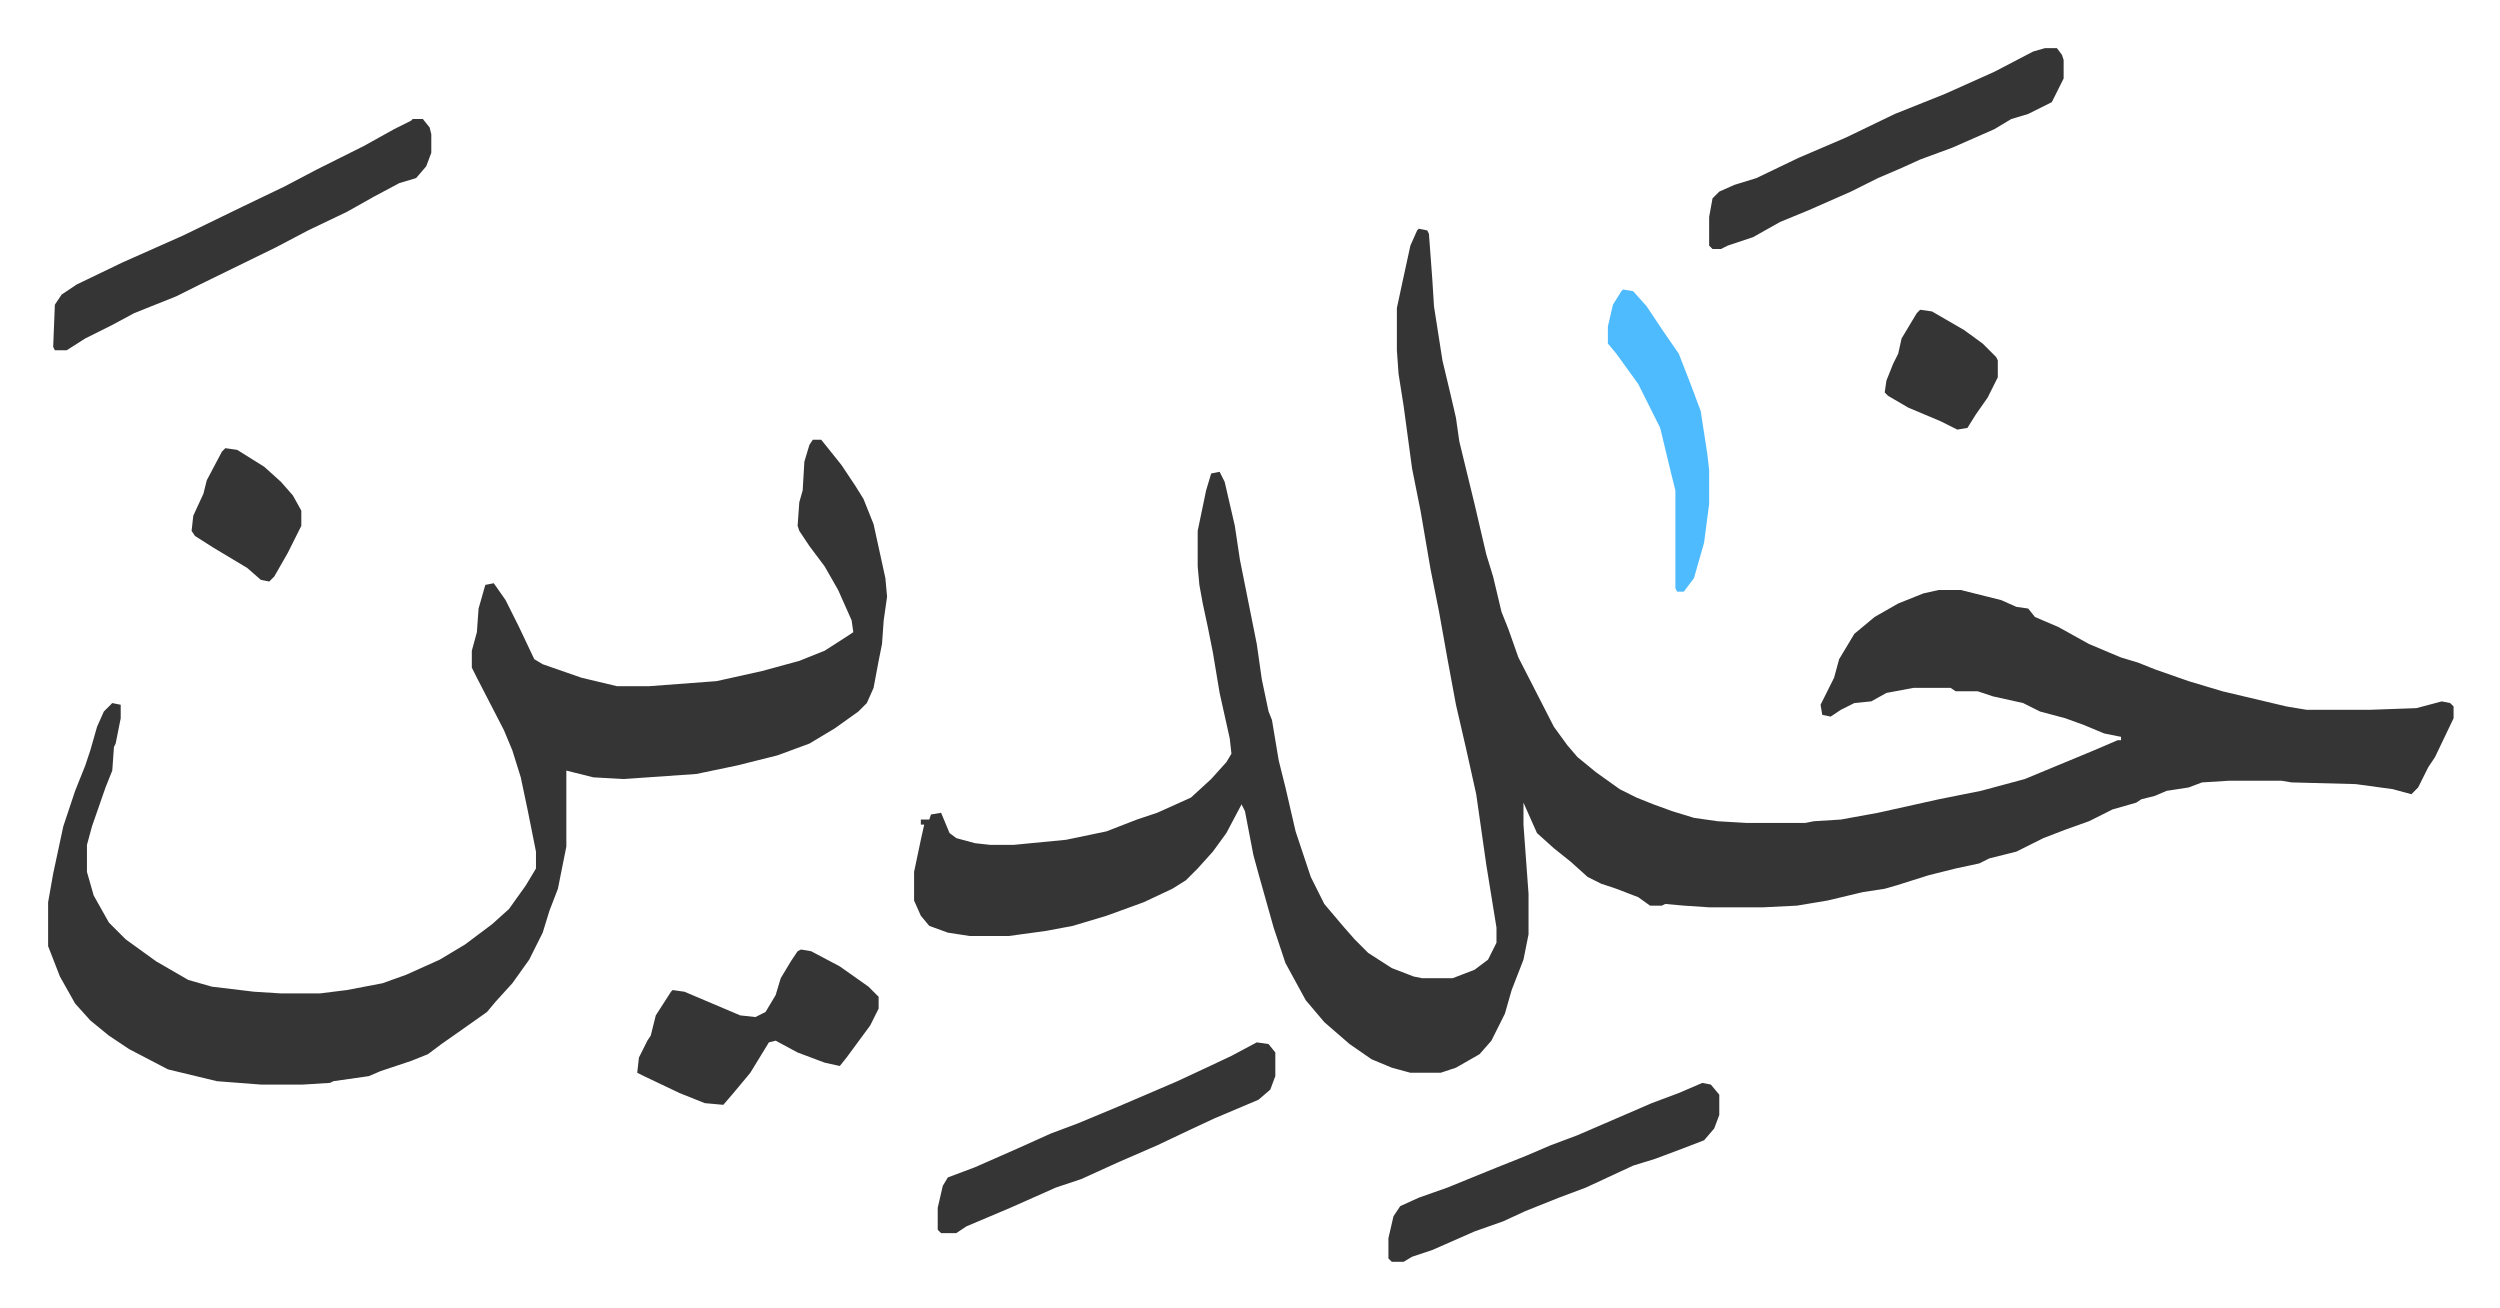 <svg xmlns="http://www.w3.org/2000/svg" viewBox="-28.5 428.5 1481 775">
    <path fill="#353535" id="rule_normal" d="m812 564 5 1 1 2 2 27 1 16 5 32 5 21 3 13 2 14 9 37 7 30 4 13 5 21 4 10 6 17 21 41 8 11 6 7 11 9 14 10 10 5 10 4 11 4 13 4 14 2 17 1h35l5-1 16-1 22-4 36-8 25-5 26-7 41-17 14-6h2v-2l-10-2-12-5-11-4-15-4-10-5-18-4-9-3h-13l-3-2h-22l-16 3-9 5-10 1-8 4-6 4-5-1-1-6 8-16 3-11 9-15 12-10 14-8 15-6 9-2h13l24 6 9 4 7 1 4 5 14 6 18 10 19 8 10 3 10 4 20 7 20 6 38 9 12 2h37l28-1 15-4 5 1 2 2v7l-11 23-4 6-6 12-4 4-11-3-22-3-38-1-6-1h-31l-16 1-8 3-13 2-7 3-8 2-3 2-14 4-14 7-14 5-13 5-16 8-16 4-6 3-14 3-16 4-19 6-7 2-13 2-21 5-18 3-20 1h-32l-15-1-11-1-2 1h-7l-7-5-13-5-9-3-8-4-10-9-10-8-10-9-8-18v13l3 41v24l-3 15-7 18-4 14-8 16-7 8-14 8-9 3h-18l-11-3-12-5-13-9-15-13-11-13-12-22-7-21-9-32-3-11-5-26-2-4-9 17-8 11-9 10-7 7-8 5-17 8-22 8-20 6-16 3-22 3h-23l-13-2-11-4-5-6-4-9v-17l4-19 2-9h-2v-3h5l1-3 6-1 5 12 4 3 11 3 9 1h14l31-3 24-5 18-7 12-4 20-9 12-11 9-10 3-5-1-9-6-27-4-24-3-15-3-14-2-11-1-11v-21l5-24 3-10 5-1 3 6 6 26 3 20 5 25 5 25 3 21 4 19 2 5 4 24 4 16 6 26 9 27 8 16 11 13 7 8 8 8 14 9 13 5 5 1h18l13-5 8-6 5-10v-9l-6-37-6-42-6-27-6-26-5-27-5-28-5-25-6-35-5-25-5-37-3-19-1-14v-25l3-14 5-23 4-9zM453 689h5l12 15 8 12 5 8 6 15 7 32 1 11-2 14-1 14-2 10-3 16-4 9-5 5-14 10-15 9-19 7-24 6-24 5-43 3-18-1-16-4v45l-5 25-5 13-4 13-8 16-10 14-10 11-5 6-17 12-10 7-8 6-10 4-18 6-7 3-21 3-2 1-16 1h-25l-26-2-29-7-23-12-12-8-11-9-9-10-9-16-7-18v-26l3-17 6-28 7-21 6-15 3-9 4-14 4-9 5-5 5 1v8l-3 15-1 2-1 14-4 10-8 23-3 11v16l4 14 9 16 10 10 18 13 19 11 14 4 25 3 16 1h23l16-2 21-4 14-5 20-9 15-9 16-12 10-9 10-14 6-10v-10l-5-25-4-19-5-16-5-12-16-31-3-6v-10l3-11 1-14 4-14 5-1 7 10 8 16 9 19 5 3 23 8 21 5h19l40-3 27-6 22-6 15-6 14-9 3-2-1-7-8-18-8-14-9-12-6-9-1-3 1-14 2-7 1-17 3-10zM216 499h6l4 5 1 4v11l-3 8-6 7-10 3-15 8-16 9-23 11-19 10-45 22-14 7-25 10-13 7-16 8-11 7H4l-1-2 1-25 4-6 9-6 27-13 36-16 35-17 25-12 19-10 28-14 18-10 10-5zm967-42h7l3 4 1 3v11l-7 14-14 7-10 3-10 6-25 11-19 7-11 5-14 6-16 8-25 11-17 7-16 9-15 5-4 2h-5l-2-2v-17l2-11 4-4 9-4 13-4 25-12 28-12 29-14 30-12 29-13 23-12zM446 991l6 1 17 9 17 12 6 6v7l-5 10-14 19-4 5-9-2-16-6-13-7-4 1-11 18-10 12-6 7-11-1-15-6-21-10-4-2 1-9 5-10 2-3 3-12 9-14 1-1 7 1 33 14 9 1 6-3 6-10 3-10 6-10 4-6zm270 55 7 1 4 5v14l-3 8-7 6-26 11-15 7-19 9-23 10-22 10-15 5-27 12-26 11-6 4h-9l-2-2v-13l3-13 3-5 16-6 25-11 20-9 16-6 24-10 35-15 15-7 17-8zm264 24 5 1 5 6v12l-3 8-6 7-13 5-16 6-13 4-28 13-16 6-20 8-13 6-17 6-25 11-12 4-5 3h-7l-2-2v-12l3-13 4-6 11-5 17-6 27-11 20-8 14-6 16-6 44-19 16-6z"/>
    <path fill="#4ebbff" id="rule_madd_normal_2_vowels" d="m933 600 6 1 8 9 10 15 9 13 7 18 6 16 4 26 1 9v20l-3 23-6 21-6 8h-4l-1-2v-58l-3-12-6-25-8-16-5-10-13-18-5-6v-10l3-13 5-8z"/>
    <path fill="#353535" id="rule_normal" d="m105 694 7 1 16 10 10 9 7 8 5 9v9l-8 16-8 14-3 3-5-1-8-7-20-12-11-7-2-3 1-9 6-13 2-8 9-17zm1004-82 7 1 19 11 11 8 8 8 1 2v10l-6 12-7 10-5 8-6 1-10-5-19-8-12-7-2-2 1-7 4-10 3-6 2-9 9-15z"/>
</svg>
